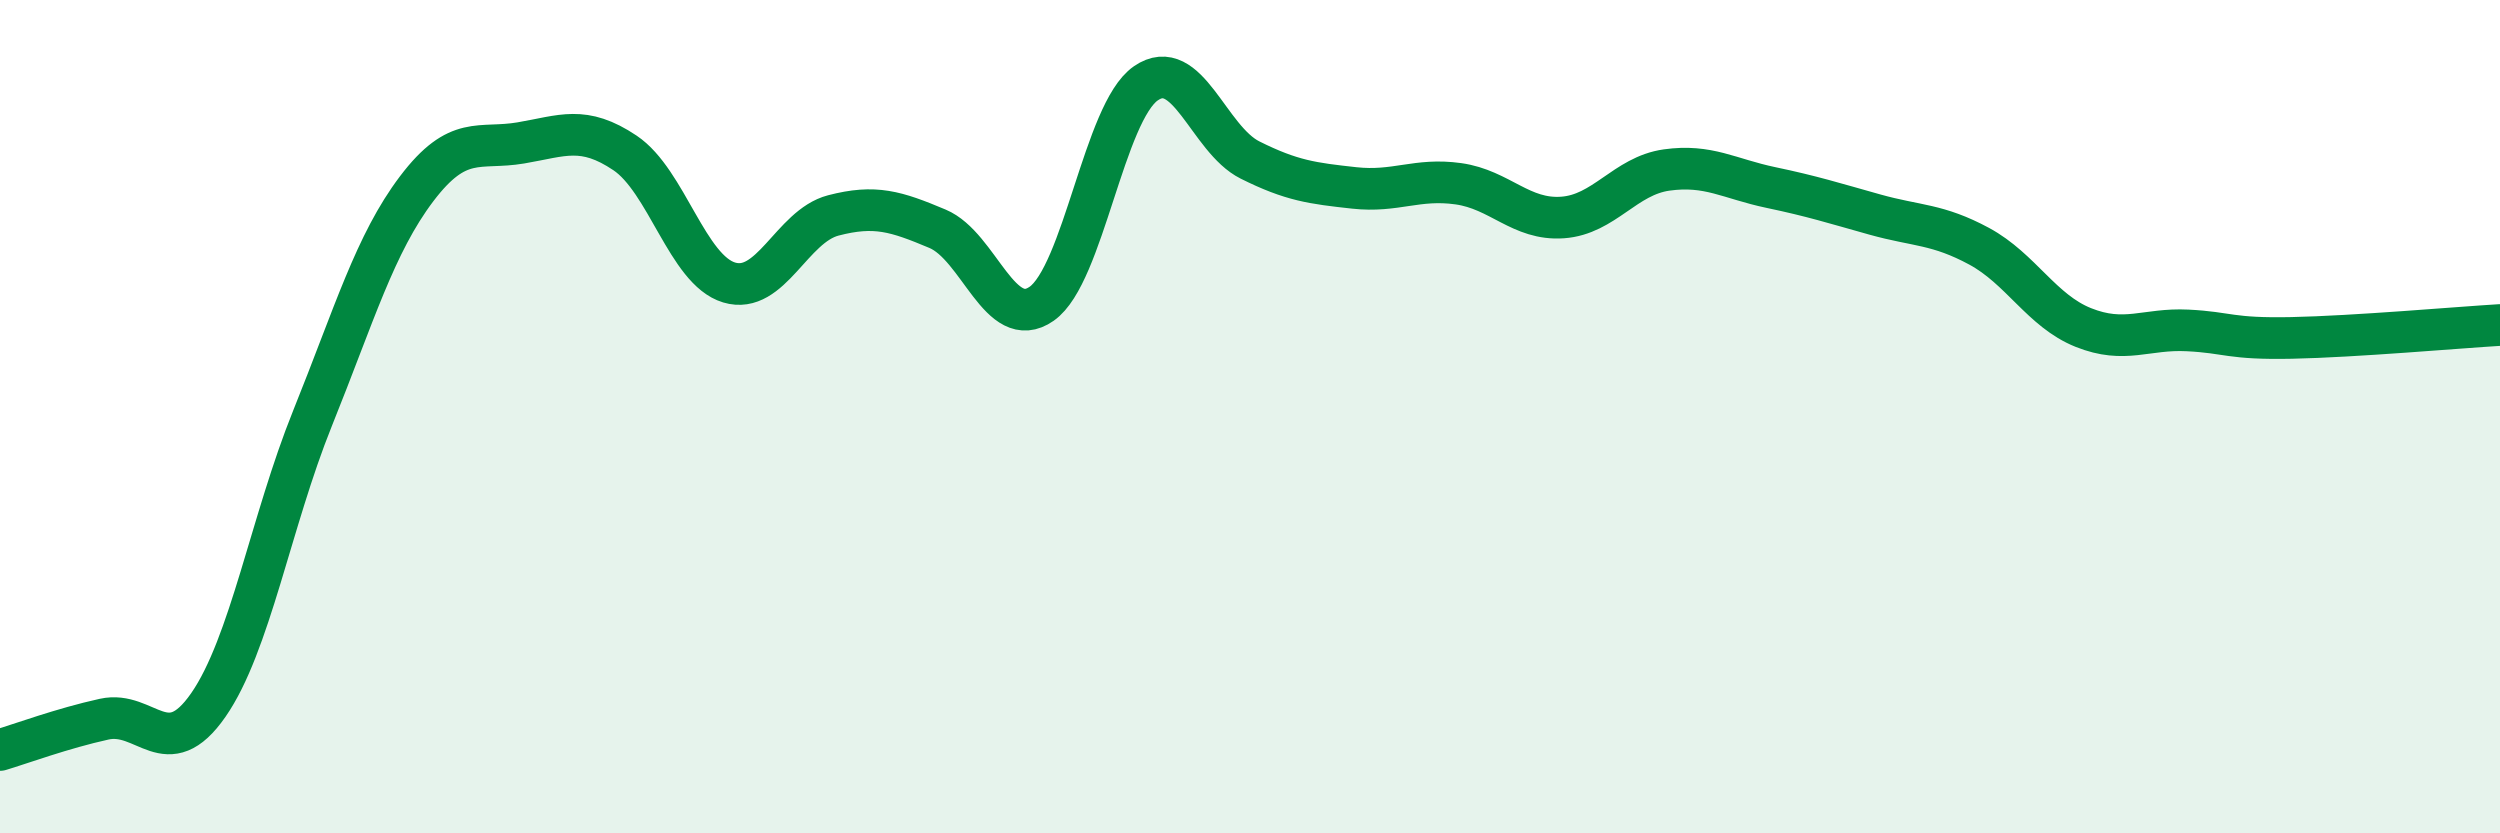 
    <svg width="60" height="20" viewBox="0 0 60 20" xmlns="http://www.w3.org/2000/svg">
      <path
        d="M 0,18 C 0.5,17.85 1.5,17.48 2.5,17.26 C 3.5,17.04 4,18.36 5,16.92 C 6,15.48 6.5,12.52 7.5,10.04 C 8.5,7.56 9,5.85 10,4.53 C 11,3.21 11.5,3.6 12.5,3.43 C 13.5,3.26 14,3 15,3.67 C 16,4.34 16.5,6.48 17.5,6.78 C 18.5,7.08 19,5.43 20,5.17 C 21,4.91 21.5,5.07 22.5,5.49 C 23.5,5.91 24,7.99 25,7.29 C 26,6.59 26.5,2.69 27.5,2 C 28.5,1.31 29,3.34 30,3.84 C 31,4.34 31.5,4.4 32.5,4.51 C 33.5,4.62 34,4.27 35,4.41 C 36,4.55 36.5,5.29 37.5,5.22 C 38.5,5.15 39,4.22 40,4.08 C 41,3.94 41.5,4.29 42.5,4.5 C 43.5,4.71 44,4.87 45,5.15 C 46,5.43 46.5,5.37 47.5,5.91 C 48.5,6.45 49,7.46 50,7.86 C 51,8.26 51.5,7.88 52.5,7.93 C 53.5,7.98 53.5,8.14 55,8.11 C 56.5,8.08 59,7.86 60,7.8L60 20L0 20Z"
        fill="#008740"
        opacity="0.1"
        stroke-linecap="round"
        stroke-linejoin="round"
      />
      <path
        d="M 0,18 C 0.5,17.85 1.5,17.48 2.5,17.26 C 3.5,17.04 4,18.36 5,16.92 C 6,15.48 6.5,12.52 7.5,10.04 C 8.5,7.56 9,5.85 10,4.53 C 11,3.21 11.5,3.6 12.5,3.43 C 13.5,3.26 14,3 15,3.67 C 16,4.34 16.5,6.48 17.5,6.78 C 18.5,7.08 19,5.43 20,5.17 C 21,4.91 21.5,5.07 22.5,5.49 C 23.5,5.91 24,7.99 25,7.29 C 26,6.59 26.5,2.69 27.5,2 C 28.5,1.31 29,3.34 30,3.84 C 31,4.34 31.5,4.4 32.5,4.51 C 33.5,4.62 34,4.27 35,4.41 C 36,4.55 36.5,5.29 37.5,5.22 C 38.5,5.15 39,4.22 40,4.08 C 41,3.94 41.5,4.29 42.5,4.5 C 43.5,4.71 44,4.87 45,5.15 C 46,5.43 46.5,5.37 47.5,5.91 C 48.5,6.45 49,7.46 50,7.86 C 51,8.26 51.5,7.88 52.5,7.93 C 53.5,7.98 53.5,8.14 55,8.11 C 56.5,8.08 59,7.86 60,7.8"
        stroke="#008740"
        stroke-width="1"
        fill="none"
        stroke-linecap="round"
        stroke-linejoin="round"
      />
    </svg>
  